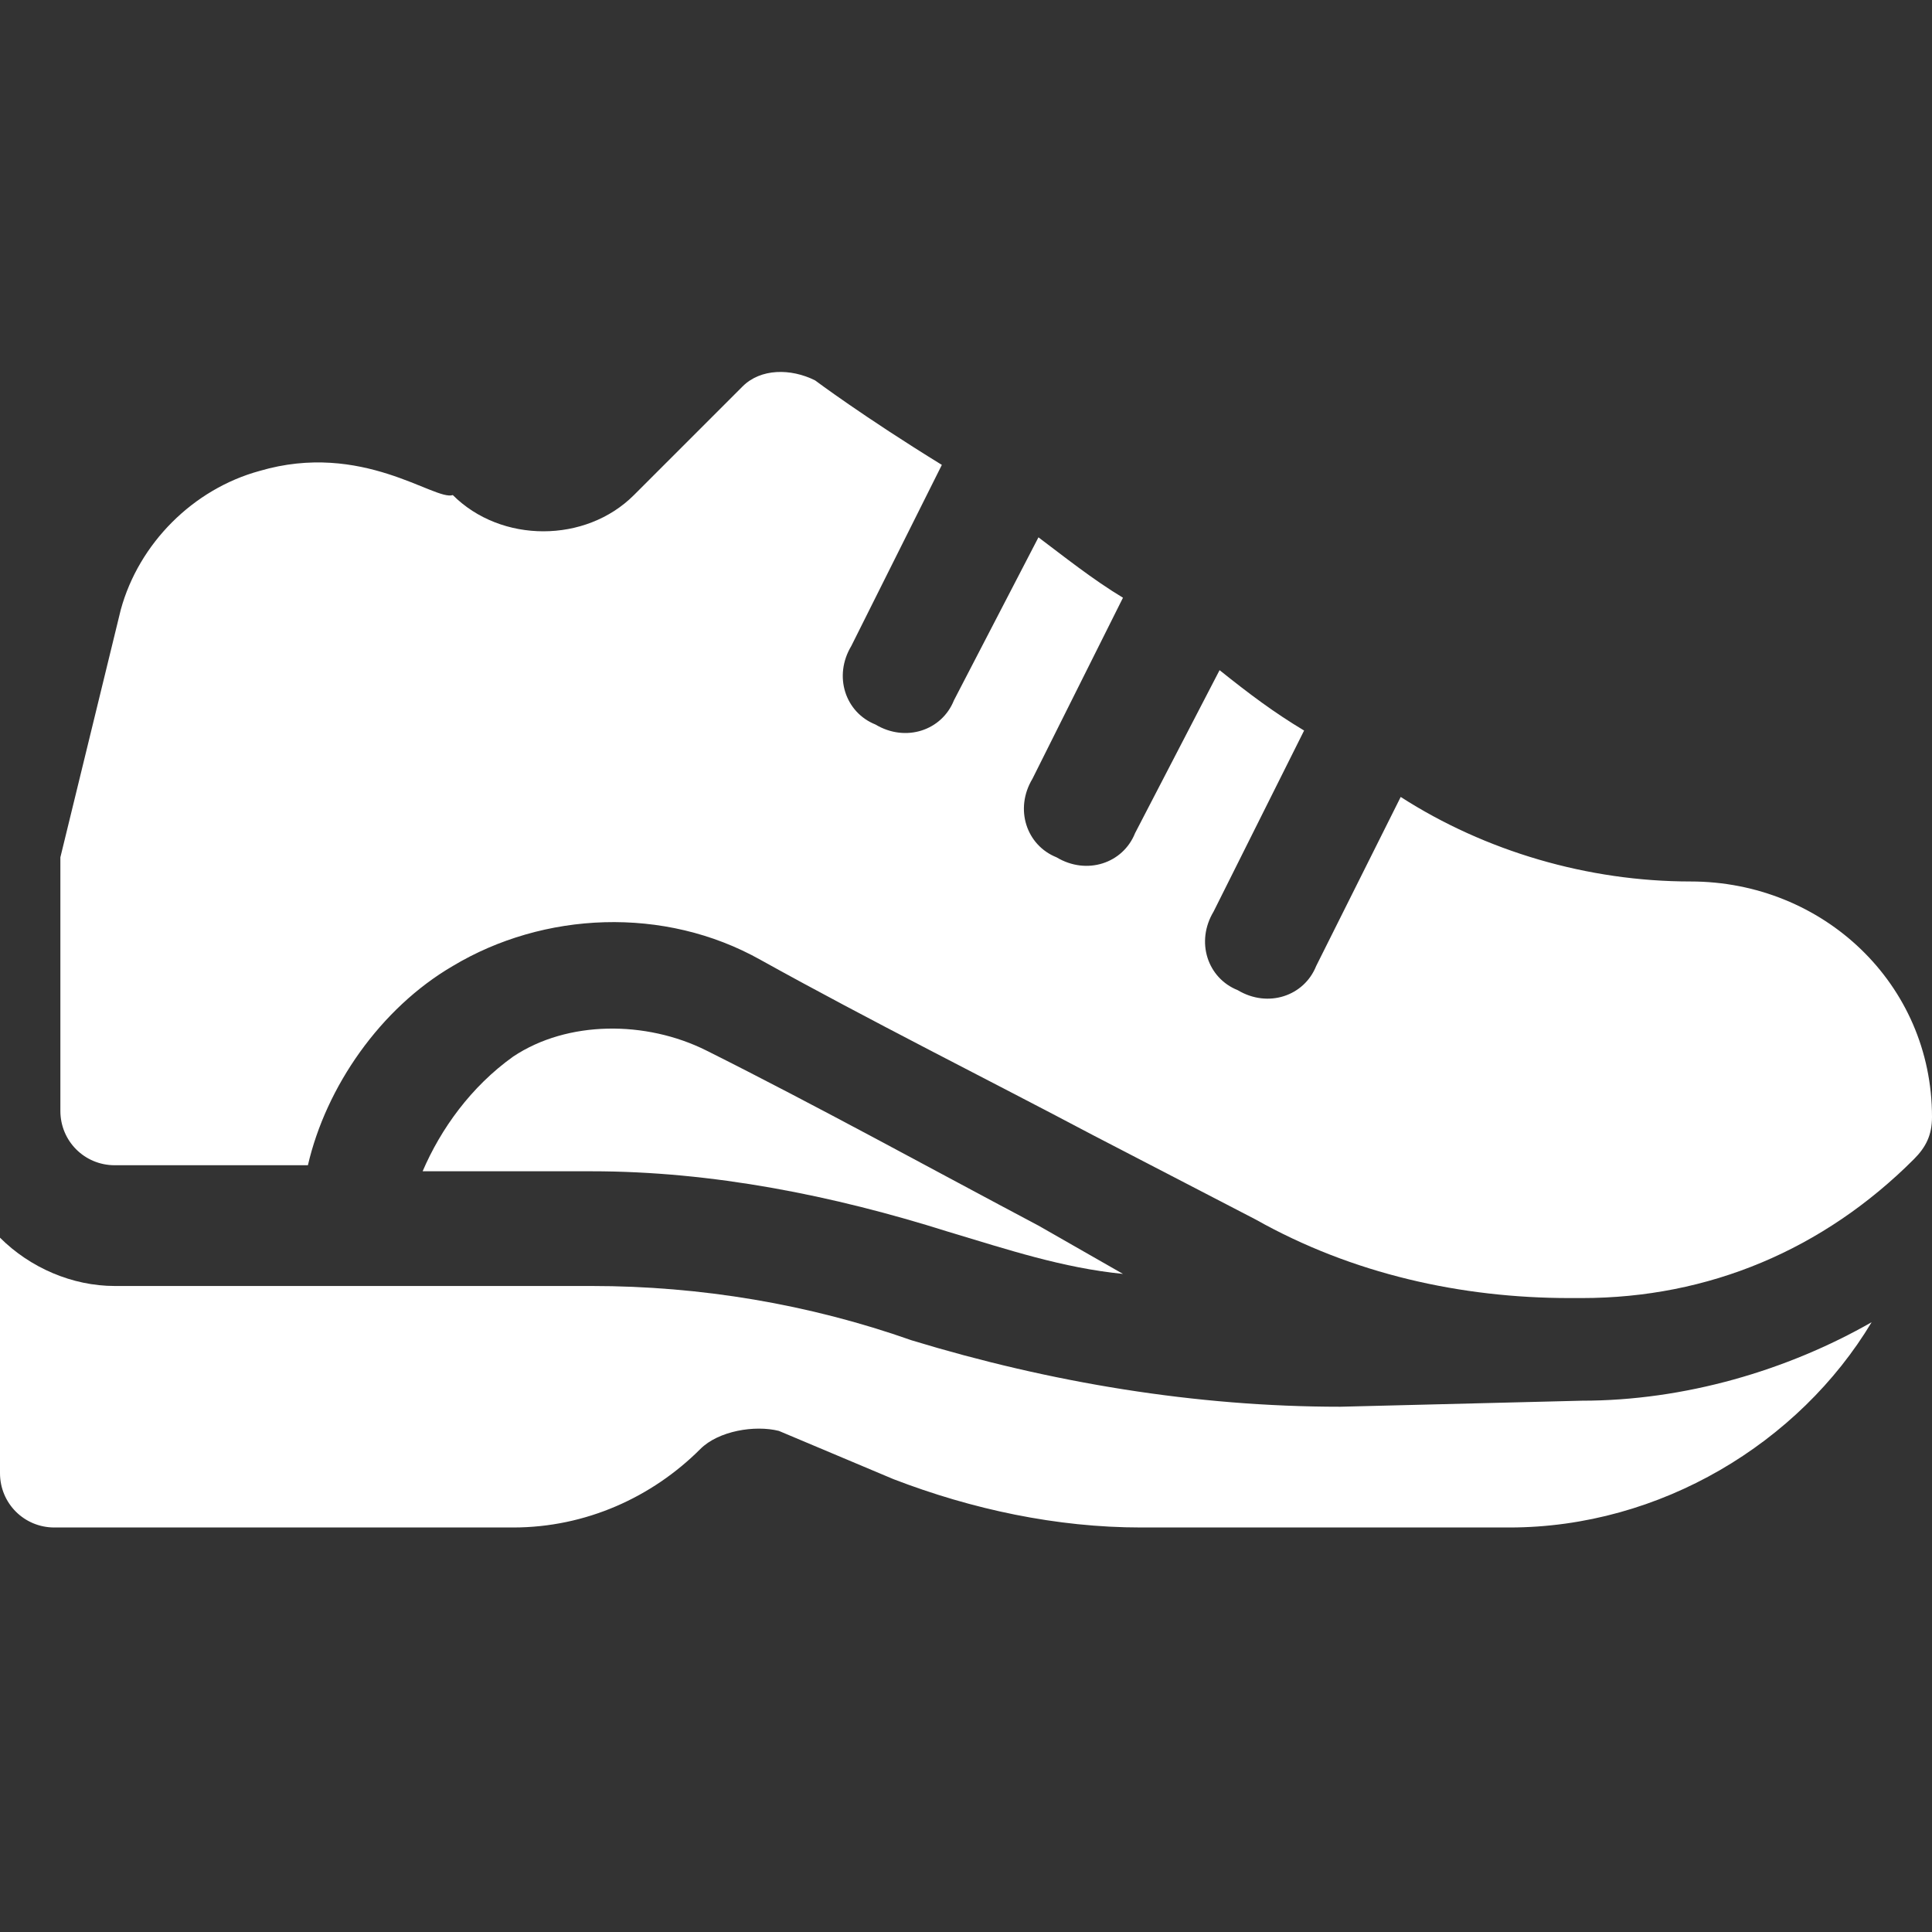 <?xml version="1.0" encoding="utf-8"?>
<!-- Generator: Adobe Illustrator 23.0.1, SVG Export Plug-In . SVG Version: 6.00 Build 0)  -->
<svg version="1.1" id="Layer_1" xmlns="http://www.w3.org/2000/svg" xmlns:xlink="http://www.w3.org/1999/xlink" x="0px" y="0px"
	 viewBox="0 0 32 32" style="enable-background:new 0 0 32 32;" xml:space="preserve">
<rect x="0" y="0" width="32" height="32" fill="#333333" stroke="none"/>
<style type="text/css">
	.st0{fill:#FFFFFF;}
</style>
<g>
	<path class="st0" d="M22.2,23.3c-2.4,0-4.8-0.4-7.1-1.1c-1.7-0.6-3.5-0.9-5.3-0.9H1.9c-0.7,0-1.4-0.3-1.9-0.8c0,0.1,0,0.3,0,0.4
		v3.5c0,0.5,0.4,0.9,0.9,0.9h7.6c1.2,0,2.3-0.5,3.1-1.3c0,0,0,0,0,0c0.3-0.3,0.9-0.4,1.3-0.3l1.9,0.8c1.3,0.5,2.7,0.8,4.1,0.8H25
		c2.5,0,4.8-1.4,6-3.4c-1.4,0.8-3.1,1.3-4.8,1.3L22.2,23.3L22.2,23.3z"/>
	<path class="st0" d="M15.7,20.4c1,0.3,1.9,0.6,2.9,0.7l-1.4-0.8c-1.7-0.9-3.7-2-5.5-2.9c-1-0.5-2.3-0.5-3.2,0.1
		C7.8,18,7.3,18.7,7,19.4h2.8C11.8,19.4,13.8,19.8,15.7,20.4z"/>
	<path class="st0" d="M28,14.6c-1.7,0-3.4-0.5-4.8-1.4l-1.4,2.8c-0.2,0.5-0.8,0.7-1.3,0.4c-0.5-0.2-0.7-0.8-0.4-1.3l1.5-3
		c-0.5-0.3-0.9-0.6-1.4-1l-1.4,2.7c-0.2,0.5-0.8,0.7-1.3,0.4c-0.5-0.2-0.7-0.8-0.4-1.3l1.5-3c-0.5-0.3-1-0.7-1.4-1l-1.4,2.7
		c-0.2,0.5-0.8,0.7-1.3,0.4c-0.5-0.2-0.7-0.8-0.4-1.3l1.5-3c-1.3-0.8-2.1-1.4-2.1-1.4c-0.4-0.2-0.9-0.2-1.2,0.1l-1.8,1.8
		c-0.8,0.8-2.2,0.8-3,0C7.2,8.3,6,7.3,4.3,7.8c-1.1,0.3-2,1.2-2.3,2.3l-1,4.1c0,0.1,0,0.2,0,0.2v4c0,0.5,0.4,0.9,0.9,0.9h3.2
		C5.4,18,6.3,16.7,7.5,16c1.5-0.9,3.5-1,5.1-0.1c1.8,1,3.8,2,5.5,2.9l2.7,1.4c1.6,0.9,3.4,1.3,5.2,1.3h0.2c2.1,0,4-0.8,5.5-2.3
		c0.2-0.2,0.3-0.4,0.3-0.7C32,16.3,30.2,14.6,28,14.6L28,14.6z"/>
</g>
</svg>
